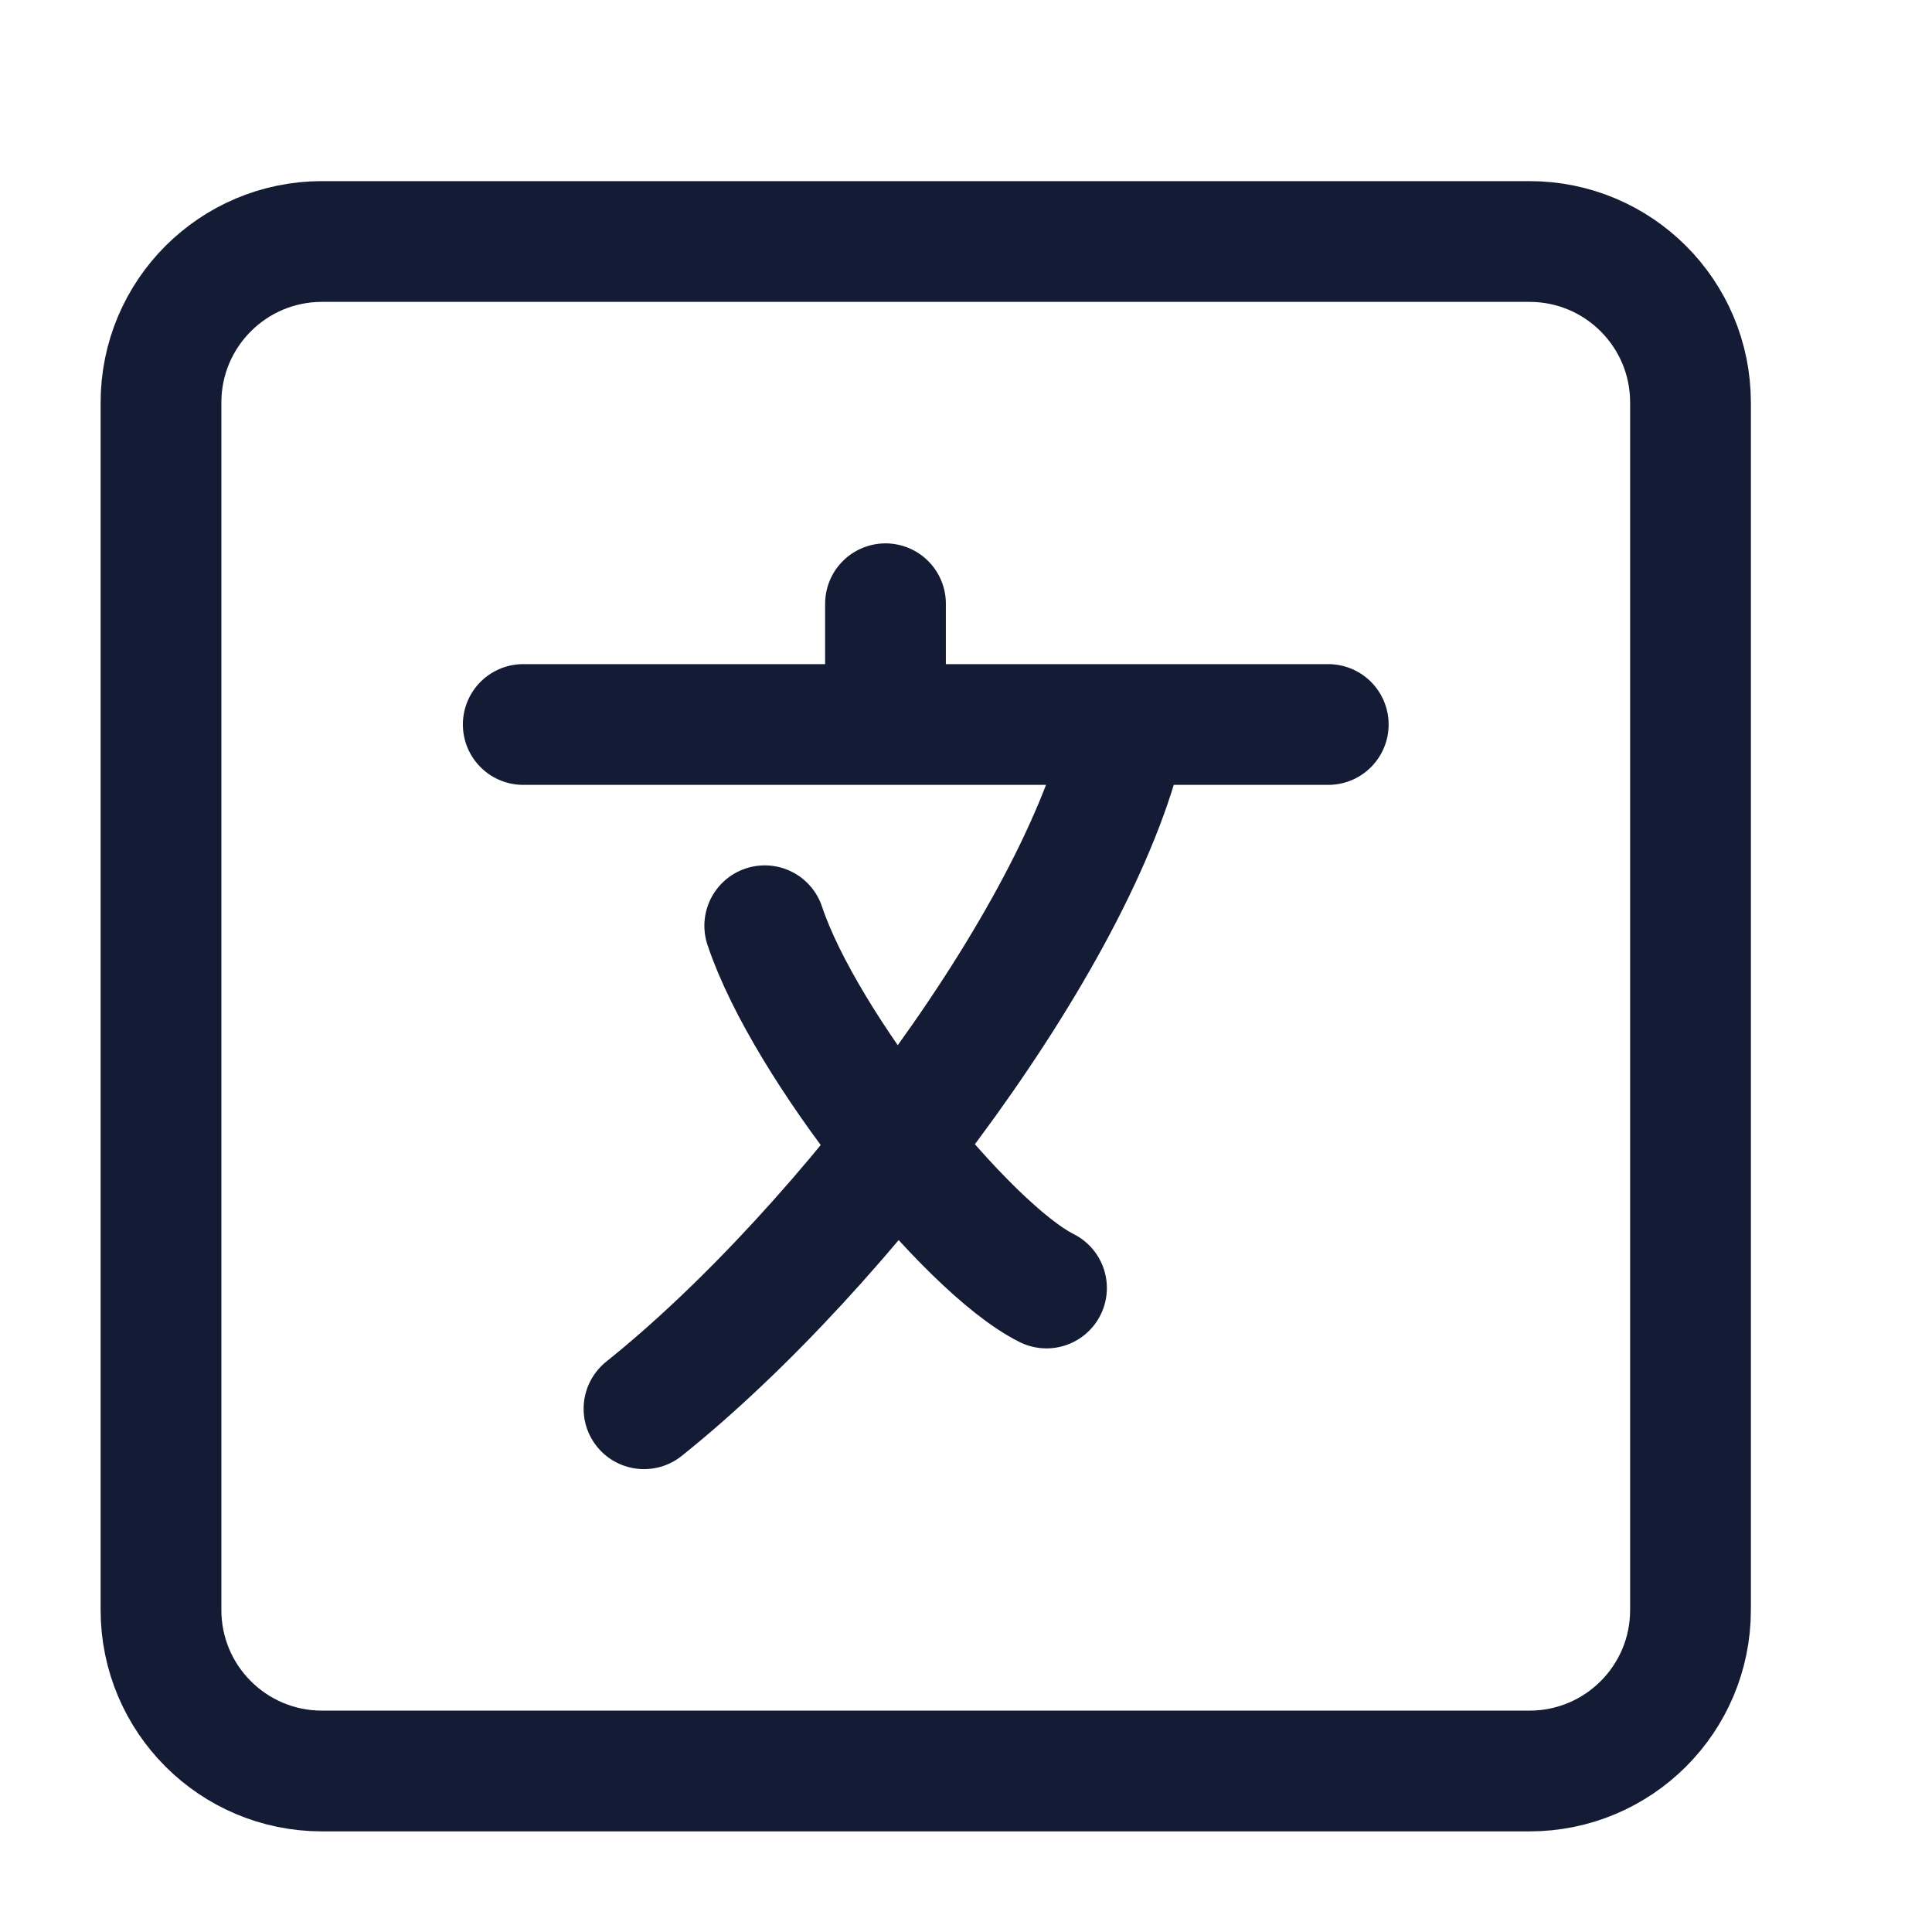 <svg width="24" height="24" viewBox="0 0 24 24" fill="none" xmlns="http://www.w3.org/2000/svg">
<path d="M6.5 9H11M11 9H16.5M11 9V7.5M8 17.5C10.5 15.5 13.5 11.5 14 9M9.5 11.5C10 13 12 15.5 13 16" stroke="#141B34" stroke-width="1.5" stroke-linecap="round" stroke-linejoin="round"/>
<path d="M19 3H4C2.895 3 2 3.895 2 5V20C2 21.105 2.895 22 4 22H19C20.105 22 21 21.105 21 20V5C21 3.895 20.105 3 19 3Z" stroke="#141B34" stroke-width="1.5" stroke-linejoin="round"/>
</svg>
